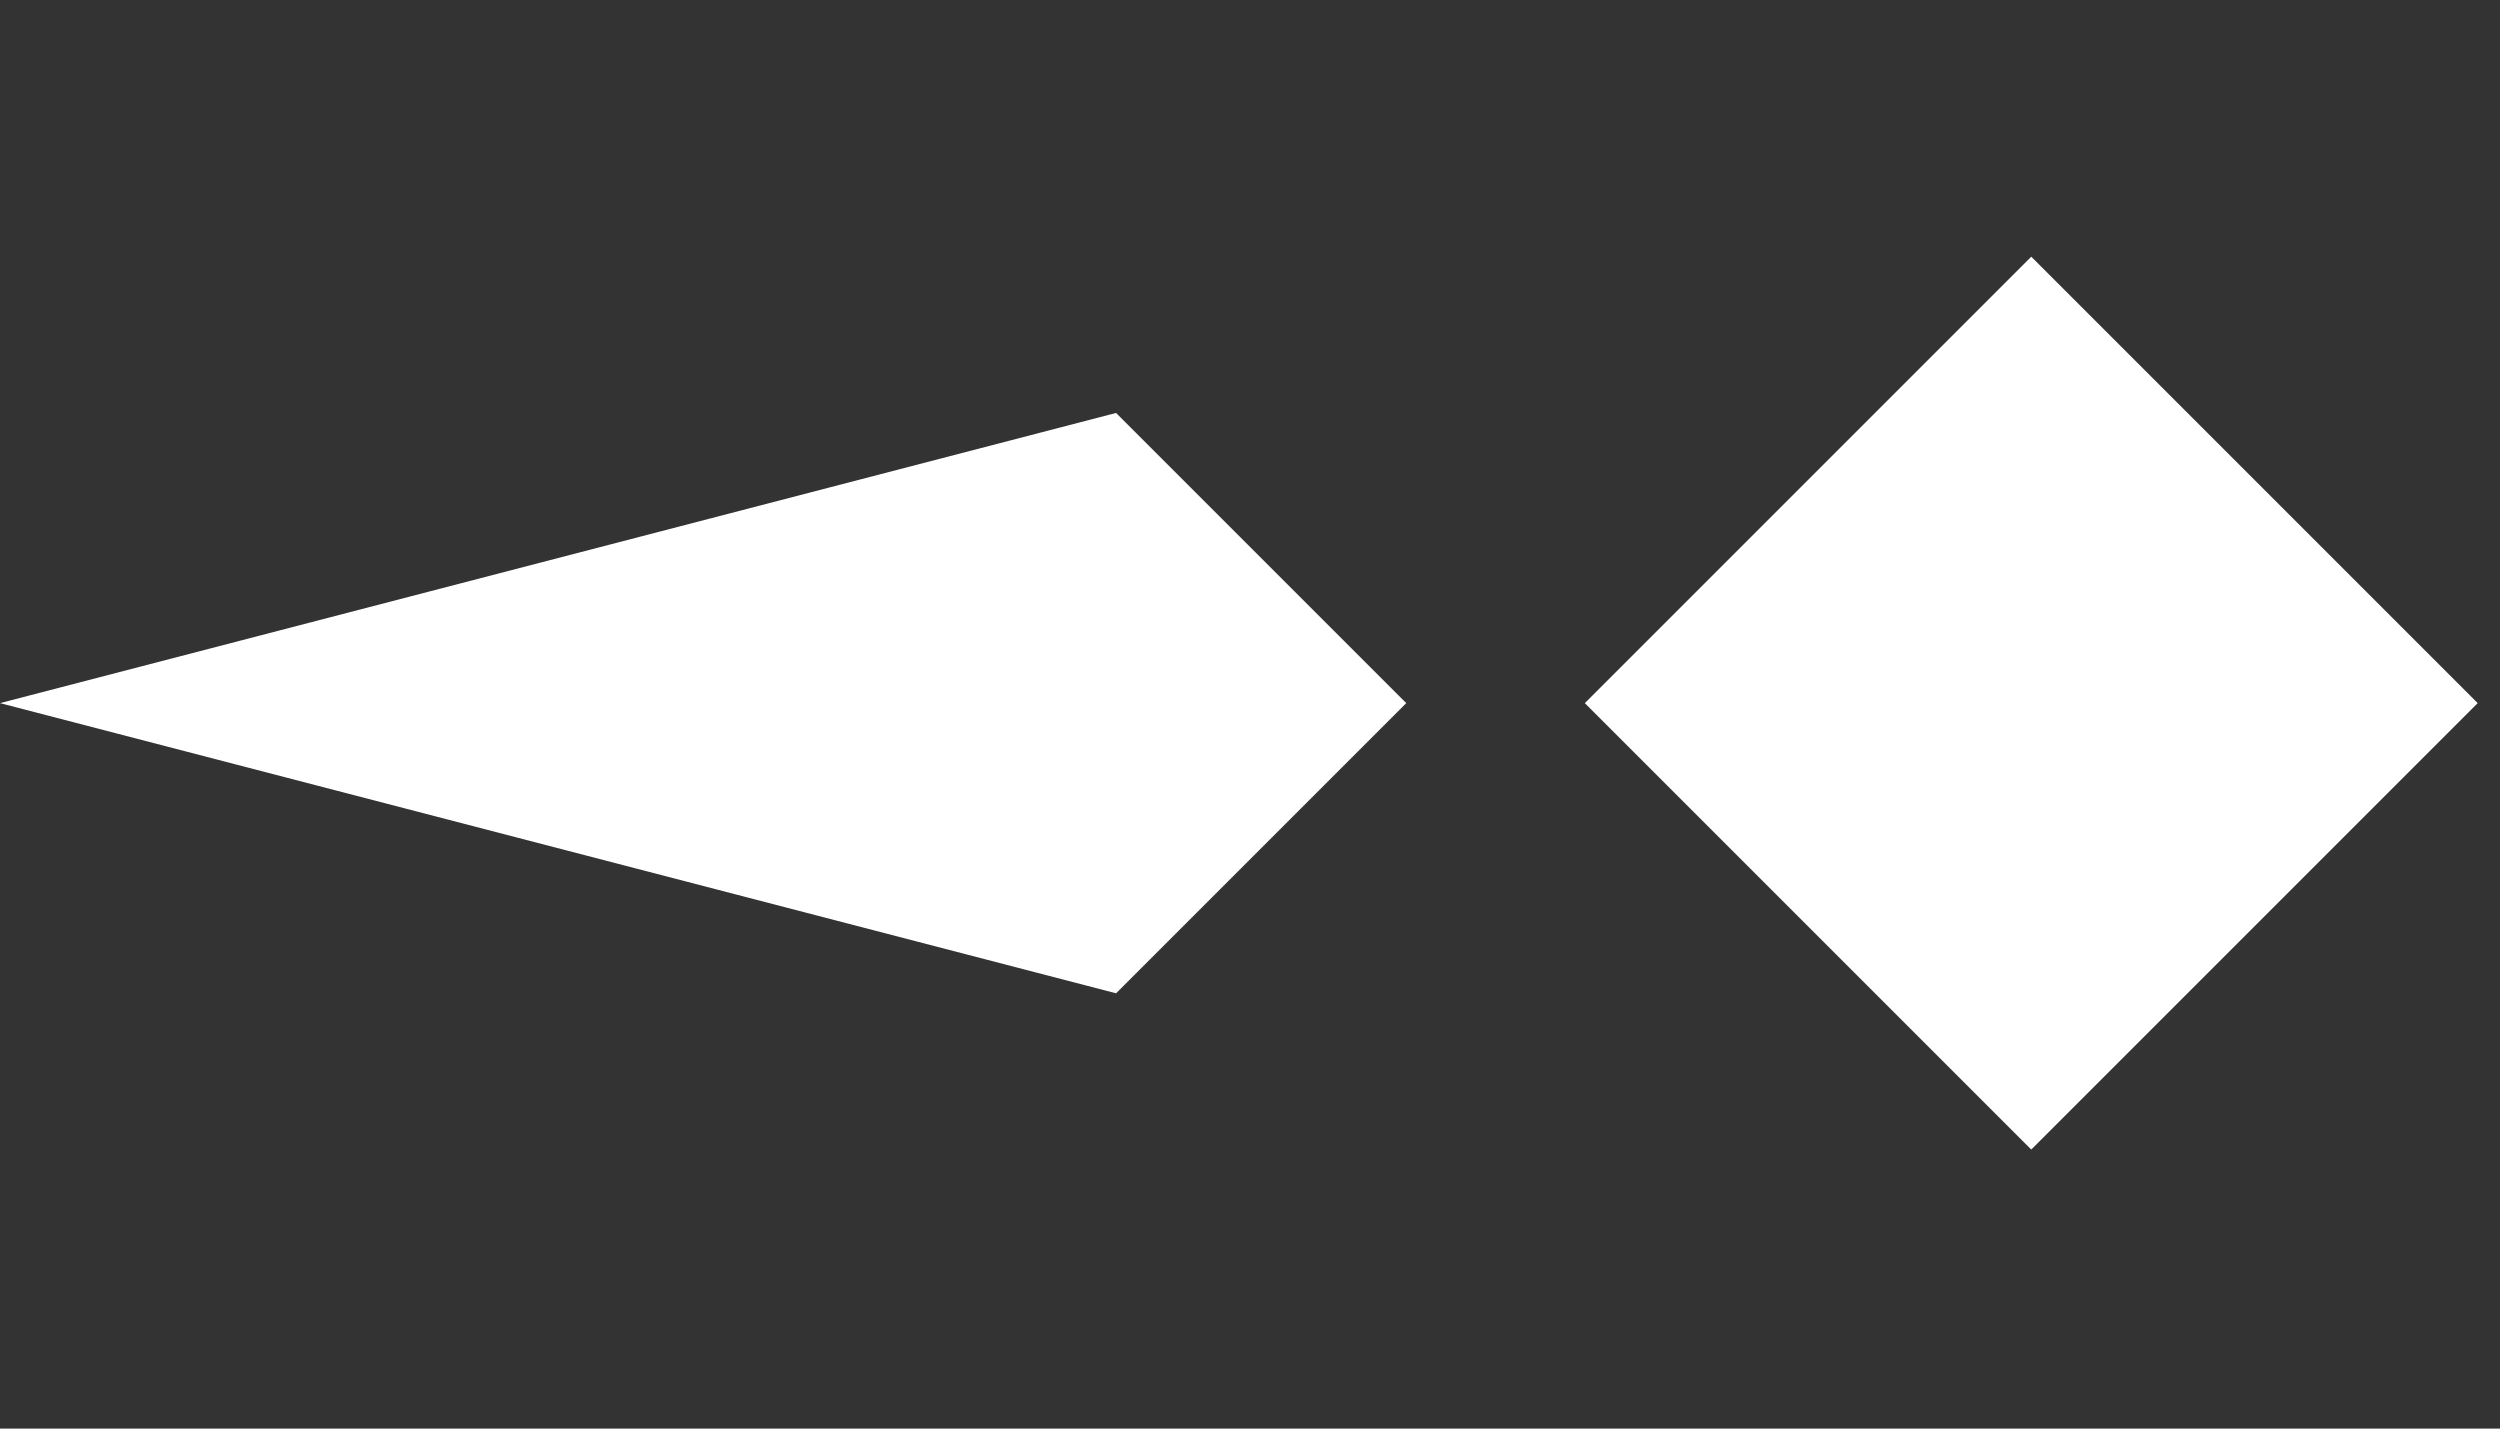 <svg width="56" height="32" viewBox="0 0 56 32" fill="none" xmlns="http://www.w3.org/2000/svg">
<rect x="0" y="0" width="56" height="32" fill="#333333" stroke="none"/>
<rect x="55.5" y="15.75" width="14.142" height="14.142" transform="rotate(135 55.5 15.75)" fill="white"/>
<path d="M31.5 15.75L25 22.25L-0 15.75L25 9.25L31.5 15.75Z" fill="white"/>
</svg>
